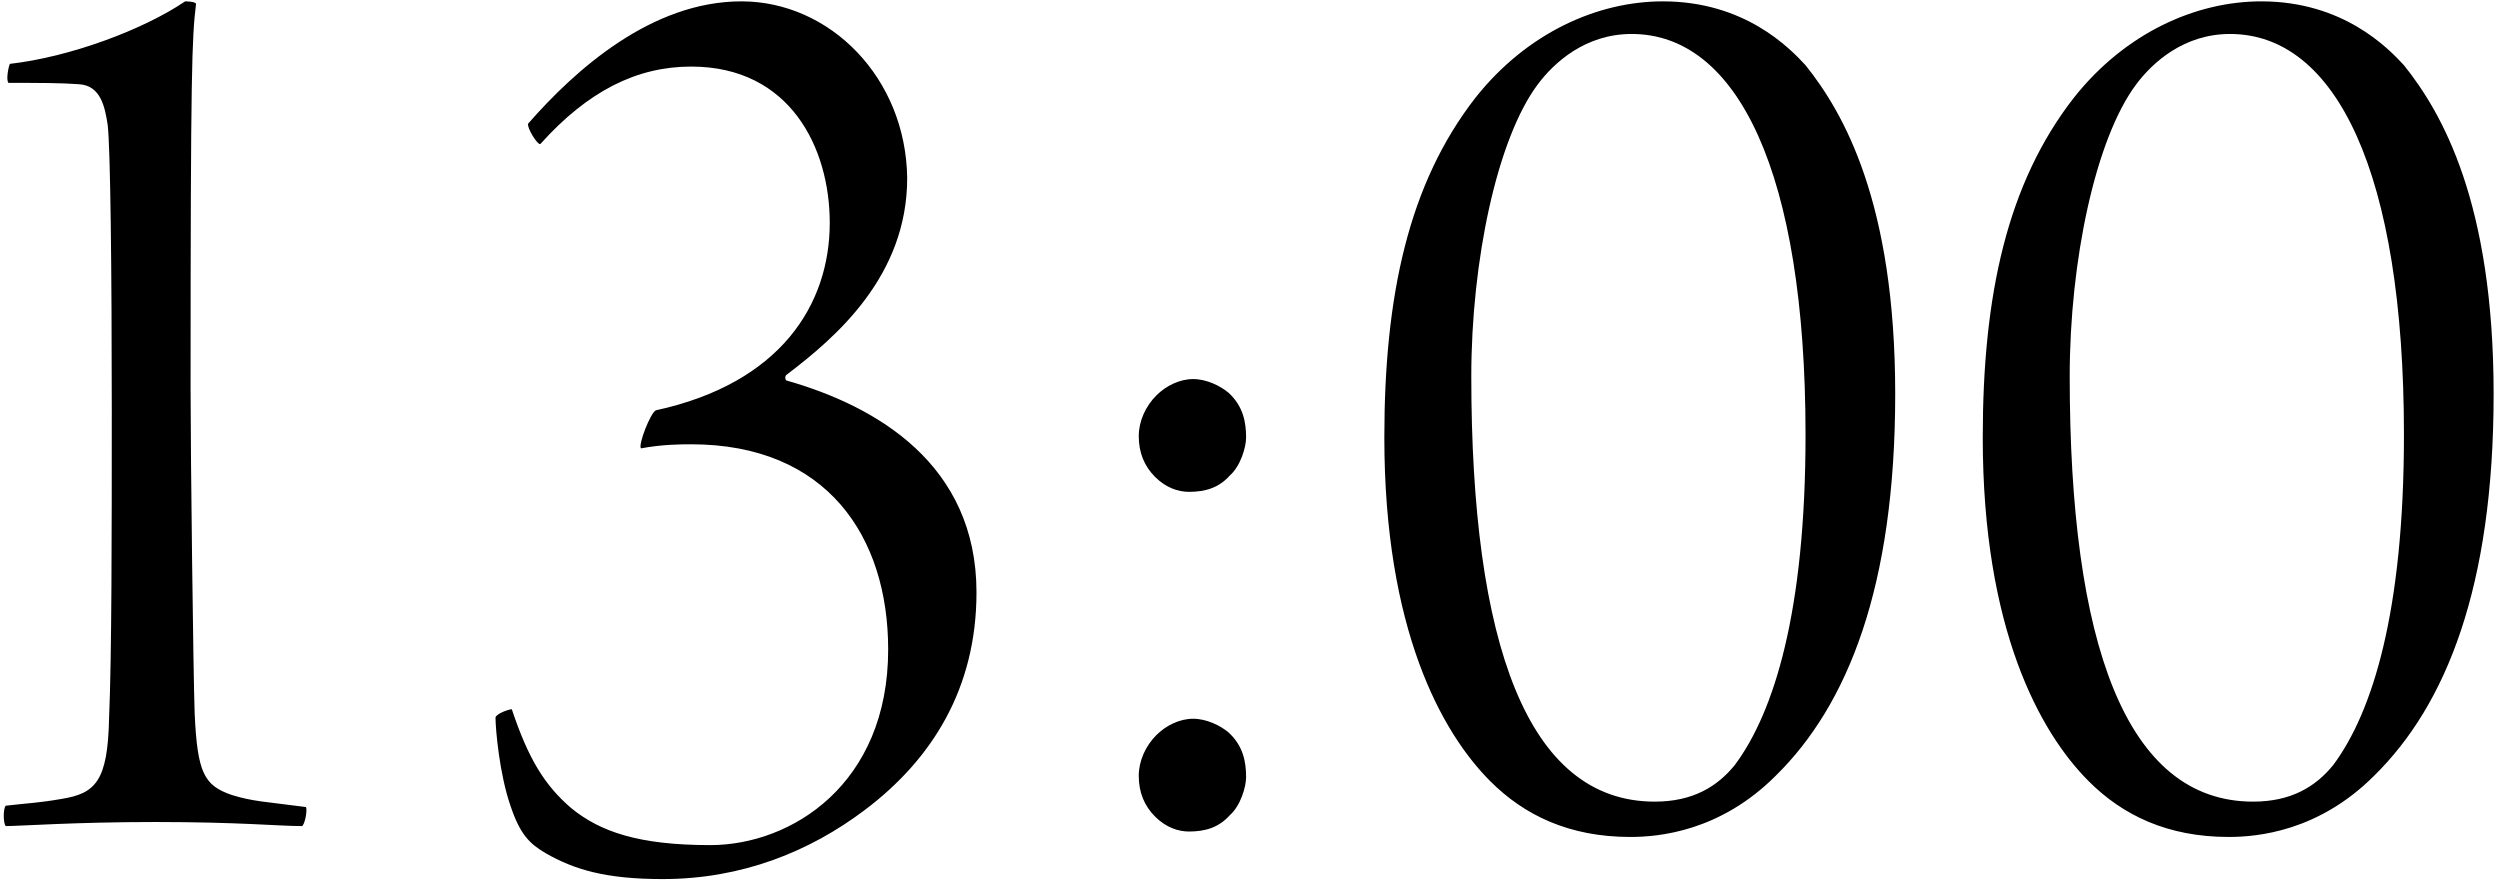 <?xml version="1.0" encoding="UTF-8"?> <svg xmlns="http://www.w3.org/2000/svg" width="368" height="130" viewBox="0 0 368 130" fill="none"><path d="M45.053 118.8C45.253 119.4 44.853 121.4 44.453 121.6C41.053 121.6 35.253 121 22.853 121C11.053 121 2.853 121.6 0.853 121.6C0.453 121.2 0.453 119 0.853 118.6C4.253 118.2 5.653 118.2 9.053 117.6C14.053 116.8 15.853 115 16.053 105.8C16.453 96.6 16.453 78 16.453 60.2C16.453 39.8 16.253 21.8 15.853 18.4C15.453 15.8 14.853 12.6 11.653 12.4C9.053 12.2 5.653 12.2 1.253 12.2C0.853 11.8 1.253 9.8 1.453 9.4C10.253 8.4 21.053 4.4 27.253 0.2C27.253 0.2 28.853 0.2 28.853 0.6C28.253 5.6 28.053 9.8 28.053 57.2C28.053 66.8 28.453 99.4 28.653 105C29.053 113.8 30.053 115.6 34.053 117C37.253 118 39.053 118 45.053 118.8ZM109.139 0.2C122.139 0.2 133.339 11.4 133.539 26.2C133.539 40.6 123.139 49.6 115.739 55.2C115.539 55.4 115.539 55.8 115.739 56C129.139 59.8 143.739 68.4 143.739 87.2C143.739 101.4 137.139 111.8 127.339 119.2C119.139 125.4 109.139 129.4 97.539 129.4C89.139 129.4 84.539 128 80.339 125.6C77.939 124.2 76.539 122.8 75.139 118.6C73.539 114 72.939 107.4 72.939 105.6C73.139 105 74.939 104.4 75.339 104.4C77.739 111.6 80.139 115.6 84.139 119C88.339 122.4 93.939 124.4 104.539 124.4C116.539 124.4 130.739 115.4 130.739 95.6C130.739 79 121.739 65.4 101.739 65.4C100.339 65.4 97.539 65.4 94.339 66C93.939 65.4 95.739 60.8 96.539 60.4C114.939 56.4 122.139 44.8 122.139 32.8C122.139 21.8 116.339 9.8 101.739 9.8C93.739 9.8 86.539 13.4 79.539 21.2C79.139 21.4 77.539 18.8 77.739 18.2C84.739 10.2 95.939 0.2 109.139 0.2ZM175.625 105.8C177.625 105.8 179.625 106.8 180.825 107.8C183.025 109.8 183.425 112.2 183.425 114.4C183.425 115.8 182.625 118.6 181.025 120C179.425 121.8 177.425 122.4 175.025 122.4C173.425 122.4 171.625 121.8 170.025 120.2C168.425 118.6 167.625 116.6 167.625 114.2C167.625 112 168.625 109.8 170.225 108.2C171.625 106.8 173.625 105.8 175.625 105.8ZM175.625 55.8C177.625 55.8 179.625 56.8 180.825 57.8C183.025 59.8 183.425 62.2 183.425 64.4C183.425 65.8 182.625 68.6 181.025 70C179.425 71.8 177.425 72.4 175.025 72.4C173.425 72.4 171.625 71.8 170.025 70.2C168.425 68.6 167.625 66.6 167.625 64.2C167.625 62 168.625 59.8 170.225 58.2C171.625 56.8 173.625 55.8 175.625 55.8ZM244.775 0.2C256.775 0.2 263.375 7 265.775 9.6C271.375 16.6 278.975 29.8 278.975 58C278.975 86.4 271.975 103.8 261.375 114.2C253.175 122.4 244.175 123.2 239.975 123.2C230.975 123.2 224.375 120 219.375 115C212.175 107.8 203.775 92.6 203.775 64.4C203.775 43.4 207.375 27 217.175 14.4C224.775 4.8 235.175 0.2 244.775 0.2ZM240.175 5C233.375 5 228.775 9.2 226.375 12.4C220.375 20.4 216.575 38.4 216.575 55.4C216.575 94.6 224.775 118 243.575 118C249.175 118 252.775 115.8 255.375 112.6C261.175 104.8 265.775 90 265.775 64C265.775 25.4 255.775 5 240.175 5ZM332.861 0.2C344.861 0.2 351.461 7 353.861 9.6C359.461 16.6 367.061 29.8 367.061 58C367.061 86.4 360.061 103.8 349.461 114.2C341.261 122.4 332.261 123.2 328.061 123.2C319.061 123.2 312.461 120 307.461 115C300.261 107.8 291.861 92.6 291.861 64.4C291.861 43.4 295.461 27 305.261 14.4C312.861 4.8 323.261 0.2 332.861 0.2ZM328.261 5C321.461 5 316.861 9.2 314.461 12.4C308.461 20.4 304.661 38.4 304.661 55.4C304.661 94.6 312.861 118 331.661 118C337.261 118 340.861 115.8 343.461 112.6C349.261 104.8 353.861 90 353.861 64C353.861 25.4 343.861 5 328.261 5Z" fill="black"></path></svg> 